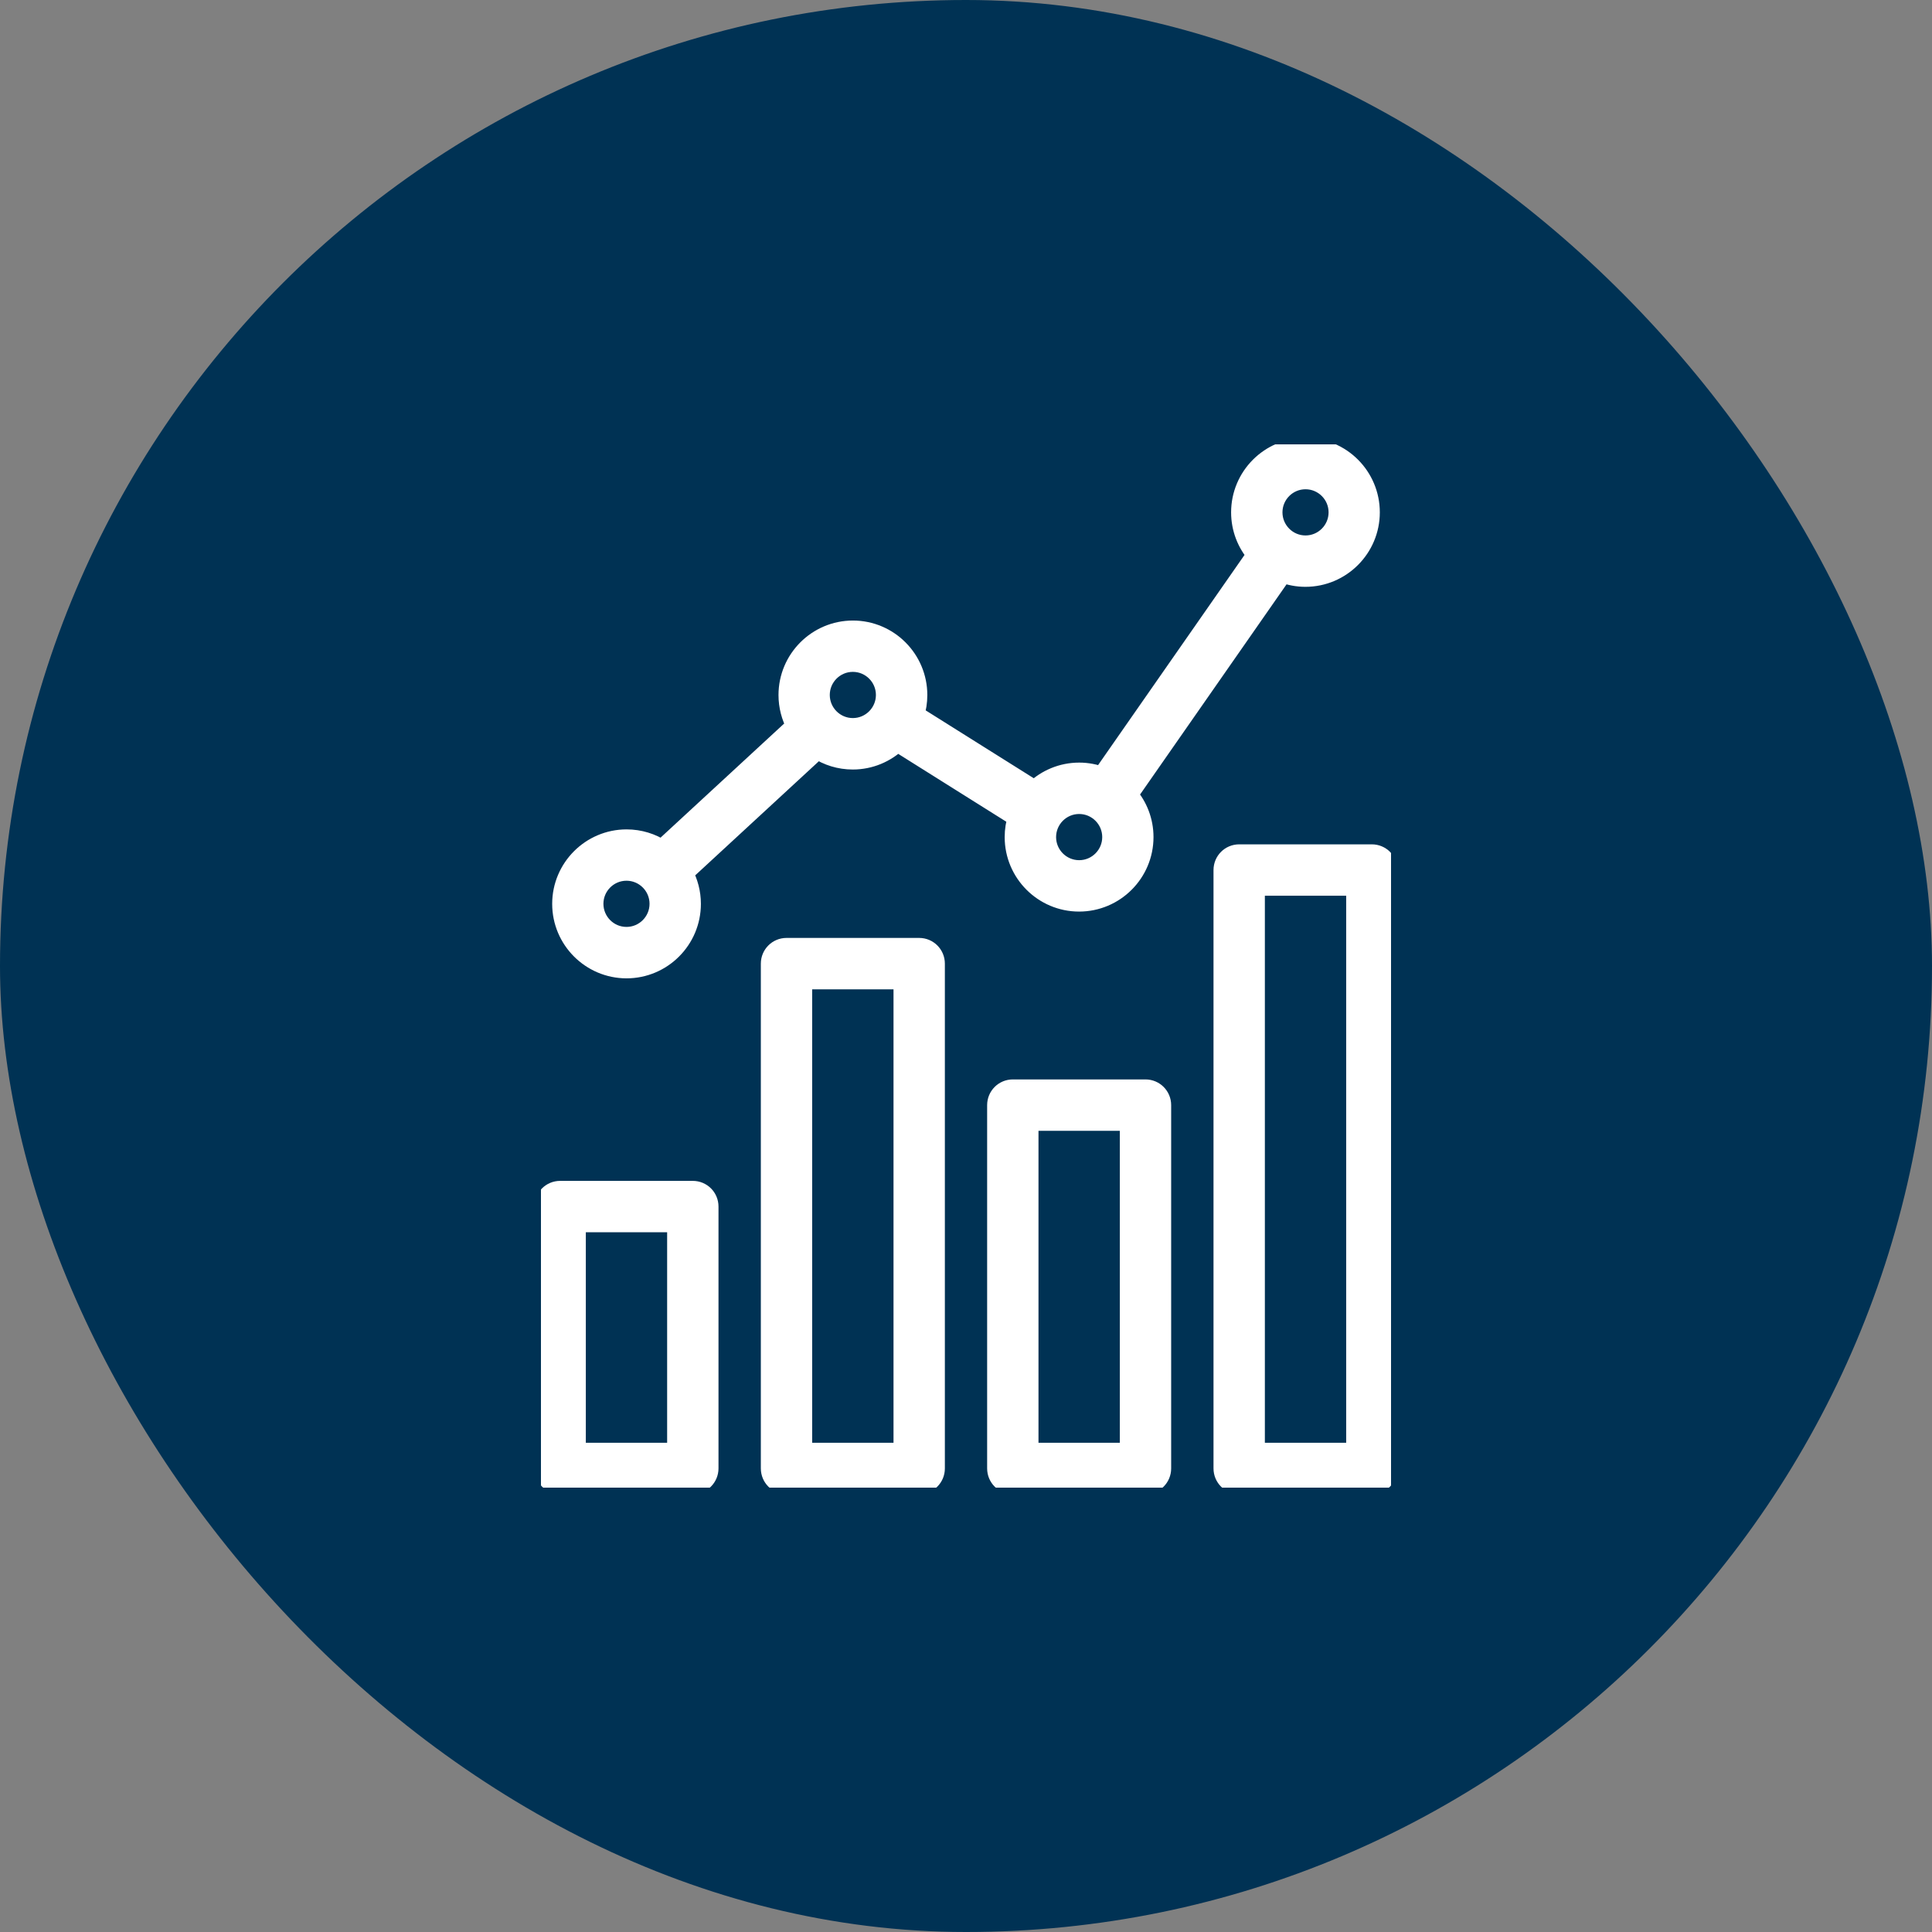 <svg width="100" height="100" viewBox="0 0 100 100" fill="none" xmlns="http://www.w3.org/2000/svg">
<rect x="0" y="0" width="100" height="100" fill="#808080" stroke="none"/>
<rect width="100" height="100" rx="50" fill="#003254"/>
<g clip-path="url(#clip0_90_1479)">
<path d="M35.86 61.622H28.993C28.534 61.622 28.164 61.992 28.164 62.451V76.003C28.164 76.462 28.534 76.833 28.993 76.833H35.86C36.319 76.833 36.689 76.462 36.689 76.003V62.451C36.689 61.992 36.319 61.622 35.86 61.622ZM35.031 75.177H29.822V63.281H35.031V75.177Z" fill="white" stroke="white" stroke-miterlimit="10"/>
<path d="M47.577 49.047H40.71C40.251 49.047 39.881 49.418 39.881 49.877V76.006C39.881 76.466 40.251 76.836 40.71 76.836H47.577C48.036 76.836 48.406 76.466 48.406 76.006V49.877C48.406 49.418 48.036 49.047 47.577 49.047ZM46.748 75.177H41.538V50.707H46.748V75.177Z" fill="white" stroke="white" stroke-miterlimit="10"/>
<path d="M59.291 56.371H52.423C51.964 56.371 51.594 56.742 51.594 57.201V76.006C51.594 76.466 51.964 76.836 52.423 76.836H59.291C59.749 76.836 60.119 76.466 60.119 76.006V57.201C60.119 56.742 59.749 56.371 59.291 56.371ZM58.462 75.177H53.252V58.03H58.462V75.177Z" fill="white" stroke="white" stroke-miterlimit="10"/>
<path d="M71.007 44.203H64.14C63.681 44.203 63.311 44.574 63.311 45.033V76.006C63.311 76.465 63.681 76.836 64.14 76.836H71.007C71.466 76.836 71.836 76.465 71.836 76.006V45.033C71.836 44.574 71.466 44.203 71.007 44.203ZM70.178 75.177H64.969V45.863H70.178V75.177Z" fill="white" stroke="white" stroke-miterlimit="10"/>
<path d="M32.427 50.139C34.275 50.139 35.778 48.634 35.778 46.784C35.778 46.207 35.631 45.666 35.375 45.19L42.315 38.785C42.839 39.13 43.465 39.33 44.14 39.33C45.035 39.33 45.847 38.975 46.447 38.401L52.662 42.304C52.557 42.629 52.502 42.97 52.502 43.328C52.502 45.177 54.006 46.683 55.853 46.683C57.702 46.683 59.205 45.177 59.205 43.328C59.205 42.491 58.897 41.727 58.389 41.14L66.391 29.658C66.758 29.796 67.154 29.874 67.567 29.874C69.415 29.874 70.919 28.369 70.919 26.519C70.919 24.669 69.421 23.164 67.573 23.164C65.726 23.164 64.222 24.669 64.222 26.519C64.222 27.355 64.53 28.12 65.037 28.707L57.036 40.189C56.669 40.051 56.273 39.972 55.86 39.972C54.966 39.972 54.153 40.327 53.553 40.901L47.338 36.998C47.443 36.673 47.498 36.332 47.498 35.974C47.498 34.125 45.995 32.619 44.147 32.619C42.299 32.619 40.795 34.125 40.795 35.974C40.795 36.552 40.942 37.093 41.198 37.568L34.258 43.974C33.734 43.629 33.105 43.429 32.433 43.429C30.585 43.429 29.081 44.935 29.081 46.784C29.081 48.634 30.585 50.139 32.433 50.139H32.427ZM67.573 24.824C68.507 24.824 69.267 25.584 69.267 26.519C69.267 27.454 68.507 28.215 67.573 28.215C66.64 28.215 65.88 27.454 65.88 26.519C65.88 25.584 66.64 24.824 67.573 24.824ZM55.857 41.632C56.791 41.632 57.551 42.393 57.551 43.328C57.551 44.262 56.791 45.023 55.857 45.023C54.923 45.023 54.163 44.262 54.163 43.328C54.163 42.393 54.923 41.632 55.857 41.632ZM44.143 34.276C45.077 34.276 45.837 35.036 45.837 35.971C45.837 36.906 45.077 37.667 44.143 37.667C43.209 37.667 42.449 36.906 42.449 35.971C42.449 35.036 43.209 34.276 44.143 34.276ZM32.427 45.086C33.36 45.086 34.12 45.846 34.12 46.781C34.12 47.716 33.36 48.477 32.427 48.477C31.493 48.477 30.733 47.716 30.733 46.781C30.733 45.846 31.493 45.086 32.427 45.086Z" fill="white" stroke="white" stroke-miterlimit="10"/>
</g>
<defs>
<clipPath id="clip0_90_1479">
<rect width="44" height="54" fill="white" transform="translate(28 23)"/>
</clipPath>
</defs>
</svg>
